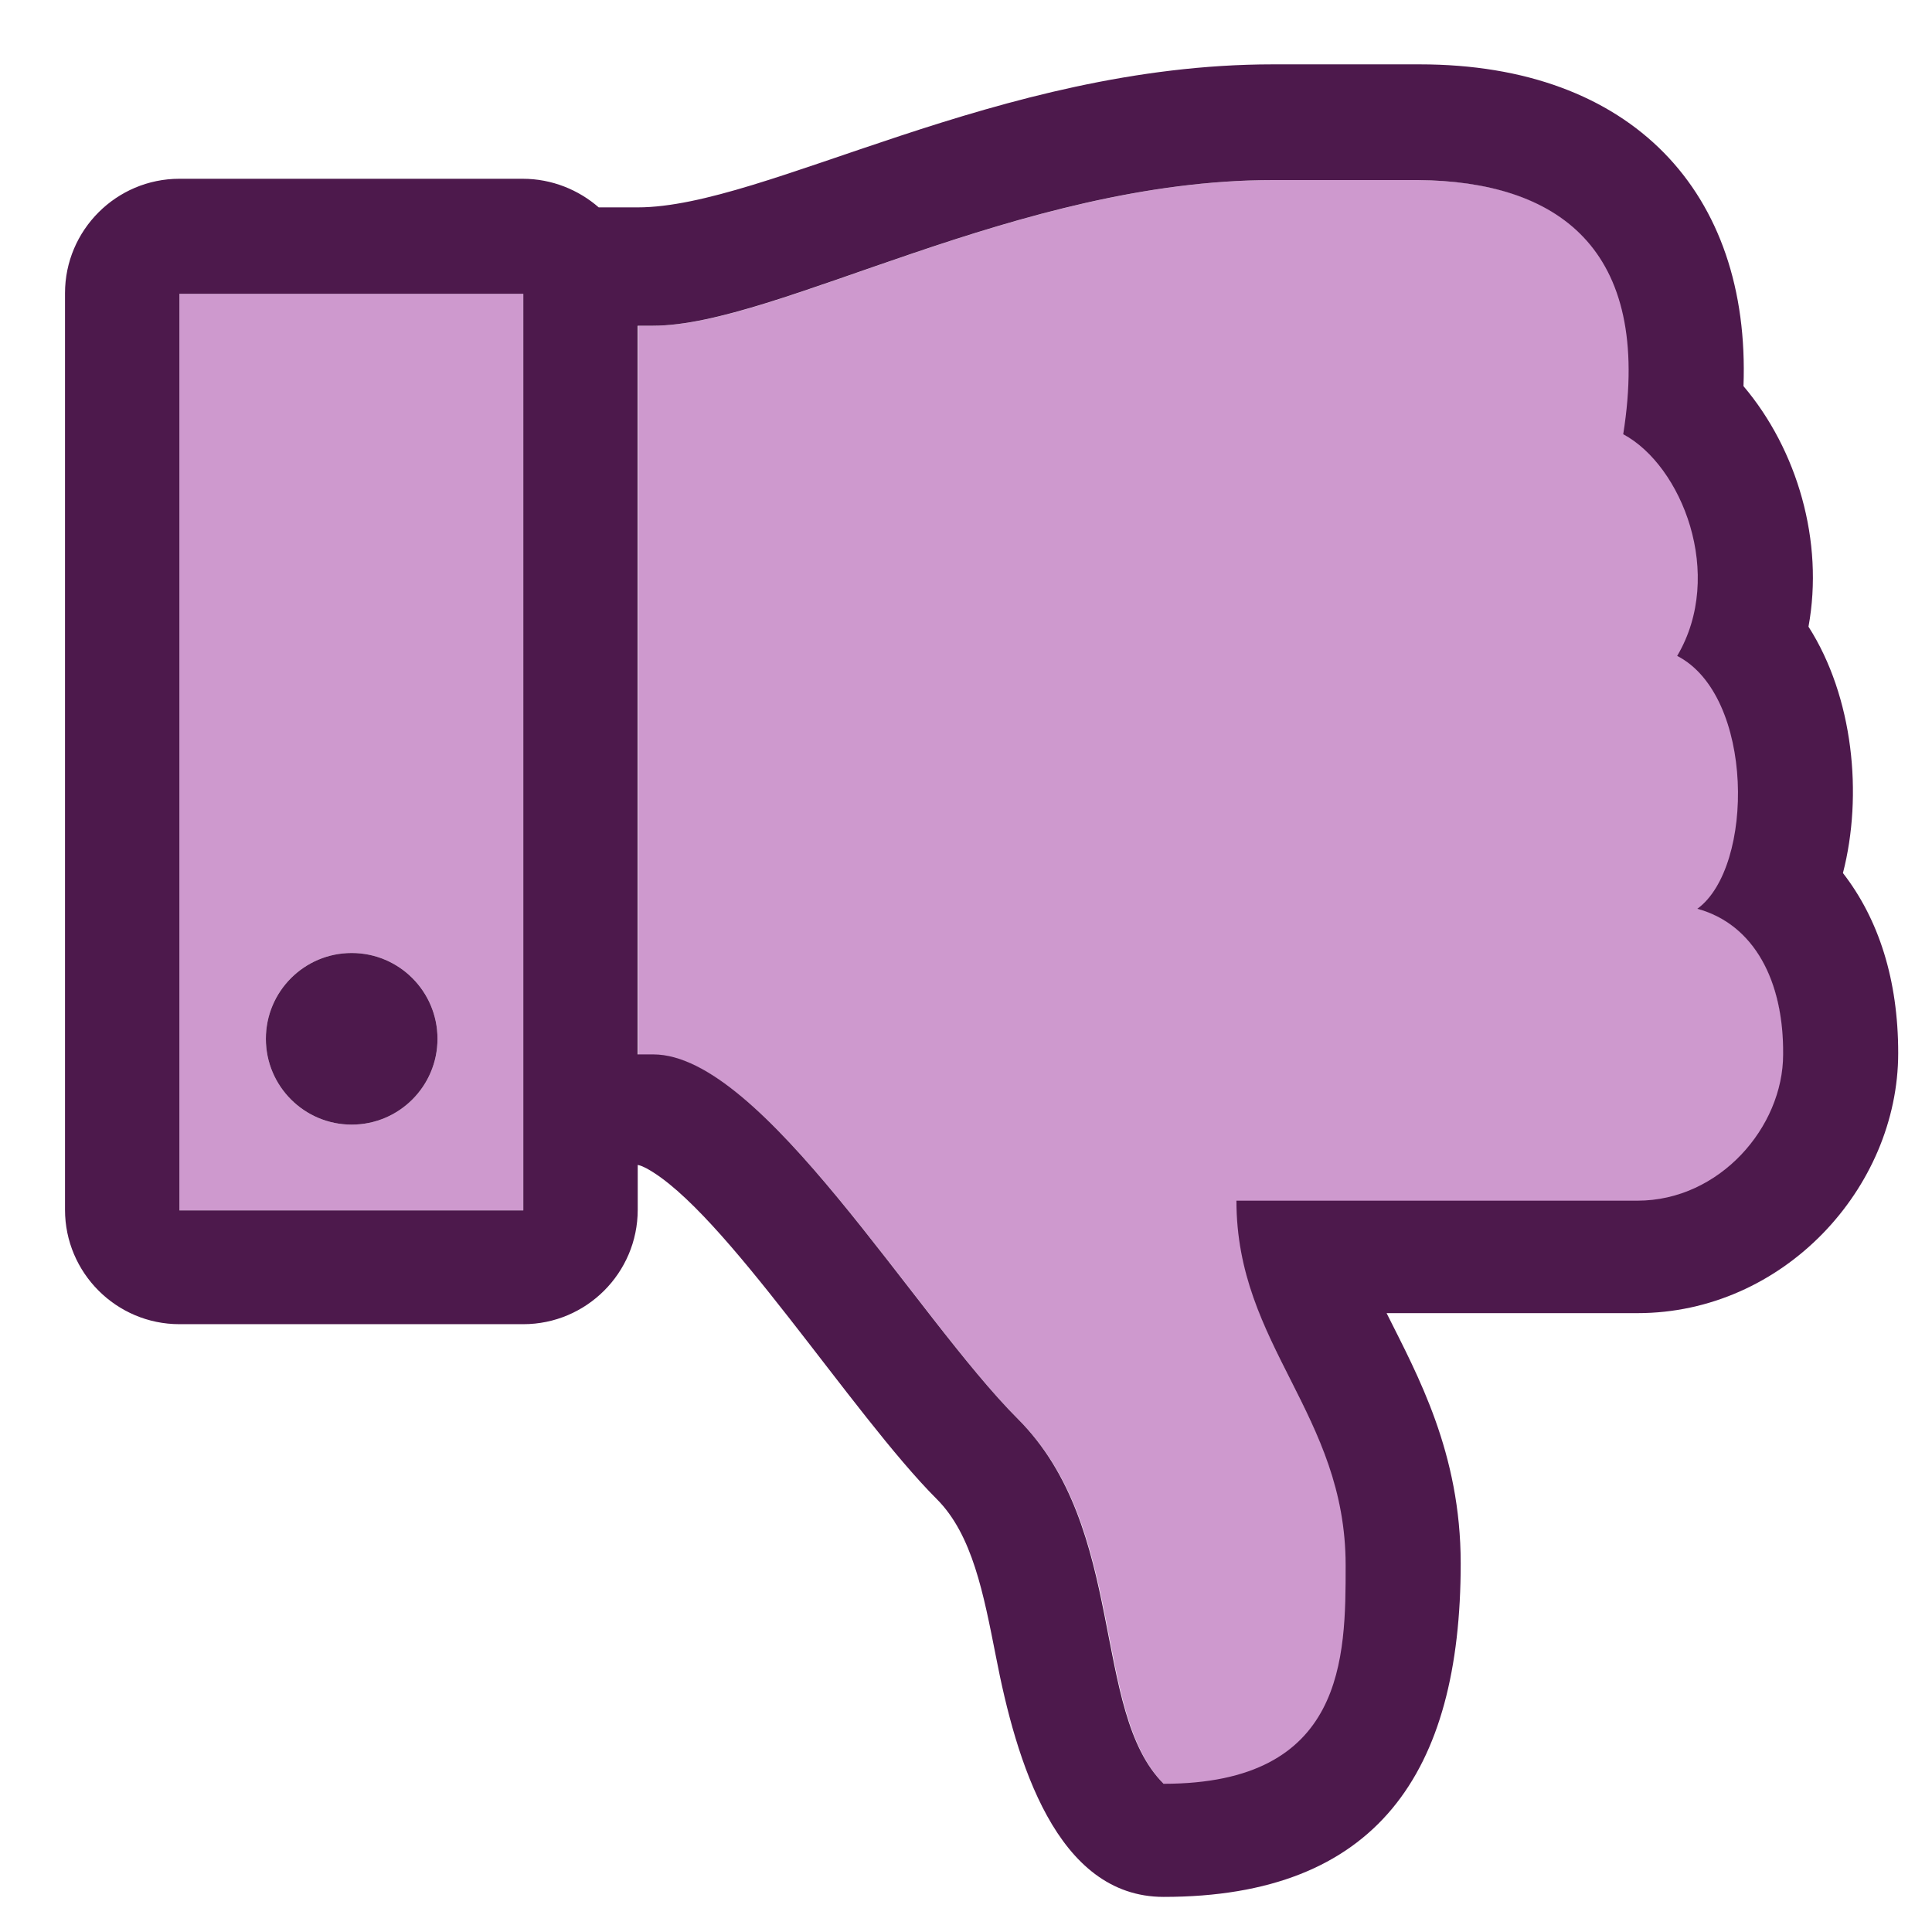 <?xml version="1.0" encoding="utf-8"?>
<!-- Generator: Adobe Illustrator 21.1.0, SVG Export Plug-In . SVG Version: 6.00 Build 0)  -->
<svg version="1.1" id="Capa_1" xmlns="http://www.w3.org/2000/svg" xmlns:xlink="http://www.w3.org/1999/xlink" x="0px" y="0px"
	 viewBox="0 0 297.2 297.2" style="enable-background:new 0 0 297.2 297.2;" xml:space="preserve">
<style type="text/css">
	.st0{fill:#CE99CE;}
	.st1{fill:#4D194C;}
</style>
<g>
	<path class="st0" d="M27.6,186.2h52.9v-141H27.6V186.2z M54.1,146.6c7.3,0,13.2,5.9,13.2,13.2S61.4,173,54.1,173
		s-13.2-5.9-13.2-13.2S46.8,146.6,54.1,146.6z"/>
	<path class="st0" d="M261.2,139.8c8.8-6.4,8.8-32.9-3.1-38.9c7.4-12.5,0.7-29.3-8.3-34.1c4.6-28.9-10.4-38.9-31.5-39.1
		c-1.8,0-20.5,0-22.4,0c-39.3,0-76.2,22.4-95.3,22.4h-2.4v112.2h2.4c16.8,0,40.3,40.3,56.1,56.1c16.8,16.8,11.2,44.9,22.4,56.1
		c28,0,28-19.6,28-33.6c0-23.2-16.8-33.6-16.8-56.1h61.7c12.5,0,22.4-11.2,22.4-22.4C274.4,151,270,142.2,261.2,139.8z"/>
	<path class="st1" d="M278.2,96.4c2.4-13.1-1.7-27.2-10-37c1.1-29.7-17.1-49.5-49.8-49.5c-1.9,0-19.6,0-22.6,0
		c-42.3,0-78,22-97.7,22h-6c-3.1-2.7-7.2-4.4-11.7-4.4H27.6c-9.7,0-17.6,7.9-17.6,17.6v141c0,9.7,7.9,17.6,17.6,17.6h52.9
		c9.7,0,17.6-7.9,17.6-17.6v-6.9c0.5,0.1,0.9,0.3,1.3,0.5c11.9,6.4,31.7,37.9,44.7,50.9c5.5,5.5,7.2,14.6,9.1,24.2
		c3.1,16.1,9.3,37,25.8,37c32.8,0,45.7-19.1,45.7-51.3c0-17-6.6-28.9-11.4-38.5h38.6c22.4,0,40.1-19.2,40.1-40
		c0-11.3-3-20.6-8.5-27.7C286.6,122.3,285.1,107.2,278.2,96.4z M80.5,186.2H27.6v-141h52.9V186.2z M251.9,184.7h-61.7
		c0,22.4,16.8,32.8,16.8,56.1c0,14.1,0,33.6-28,33.6c-11.2-11.2-5.6-39.3-22.4-56.1c-15.8-15.8-39.3-56.1-56.1-56.1h-2.4V50.1h2.4
		c19.1,0,56.1-22.4,95.3-22.4c1.9,0,20.6,0,22.4,0c21.1,0.2,36.1,10.2,31.5,39.1c9,4.8,15.7,21.6,8.3,34.1
		c11.9,6.1,11.9,32.5,3.1,38.9c8.8,2.4,13.3,11.2,13.2,22.4C274.3,173.4,264.5,184.7,251.9,184.7z"/>
	<circle class="st1" cx="54.1" cy="159.8" r="13.2"/>
</g>
</svg>

